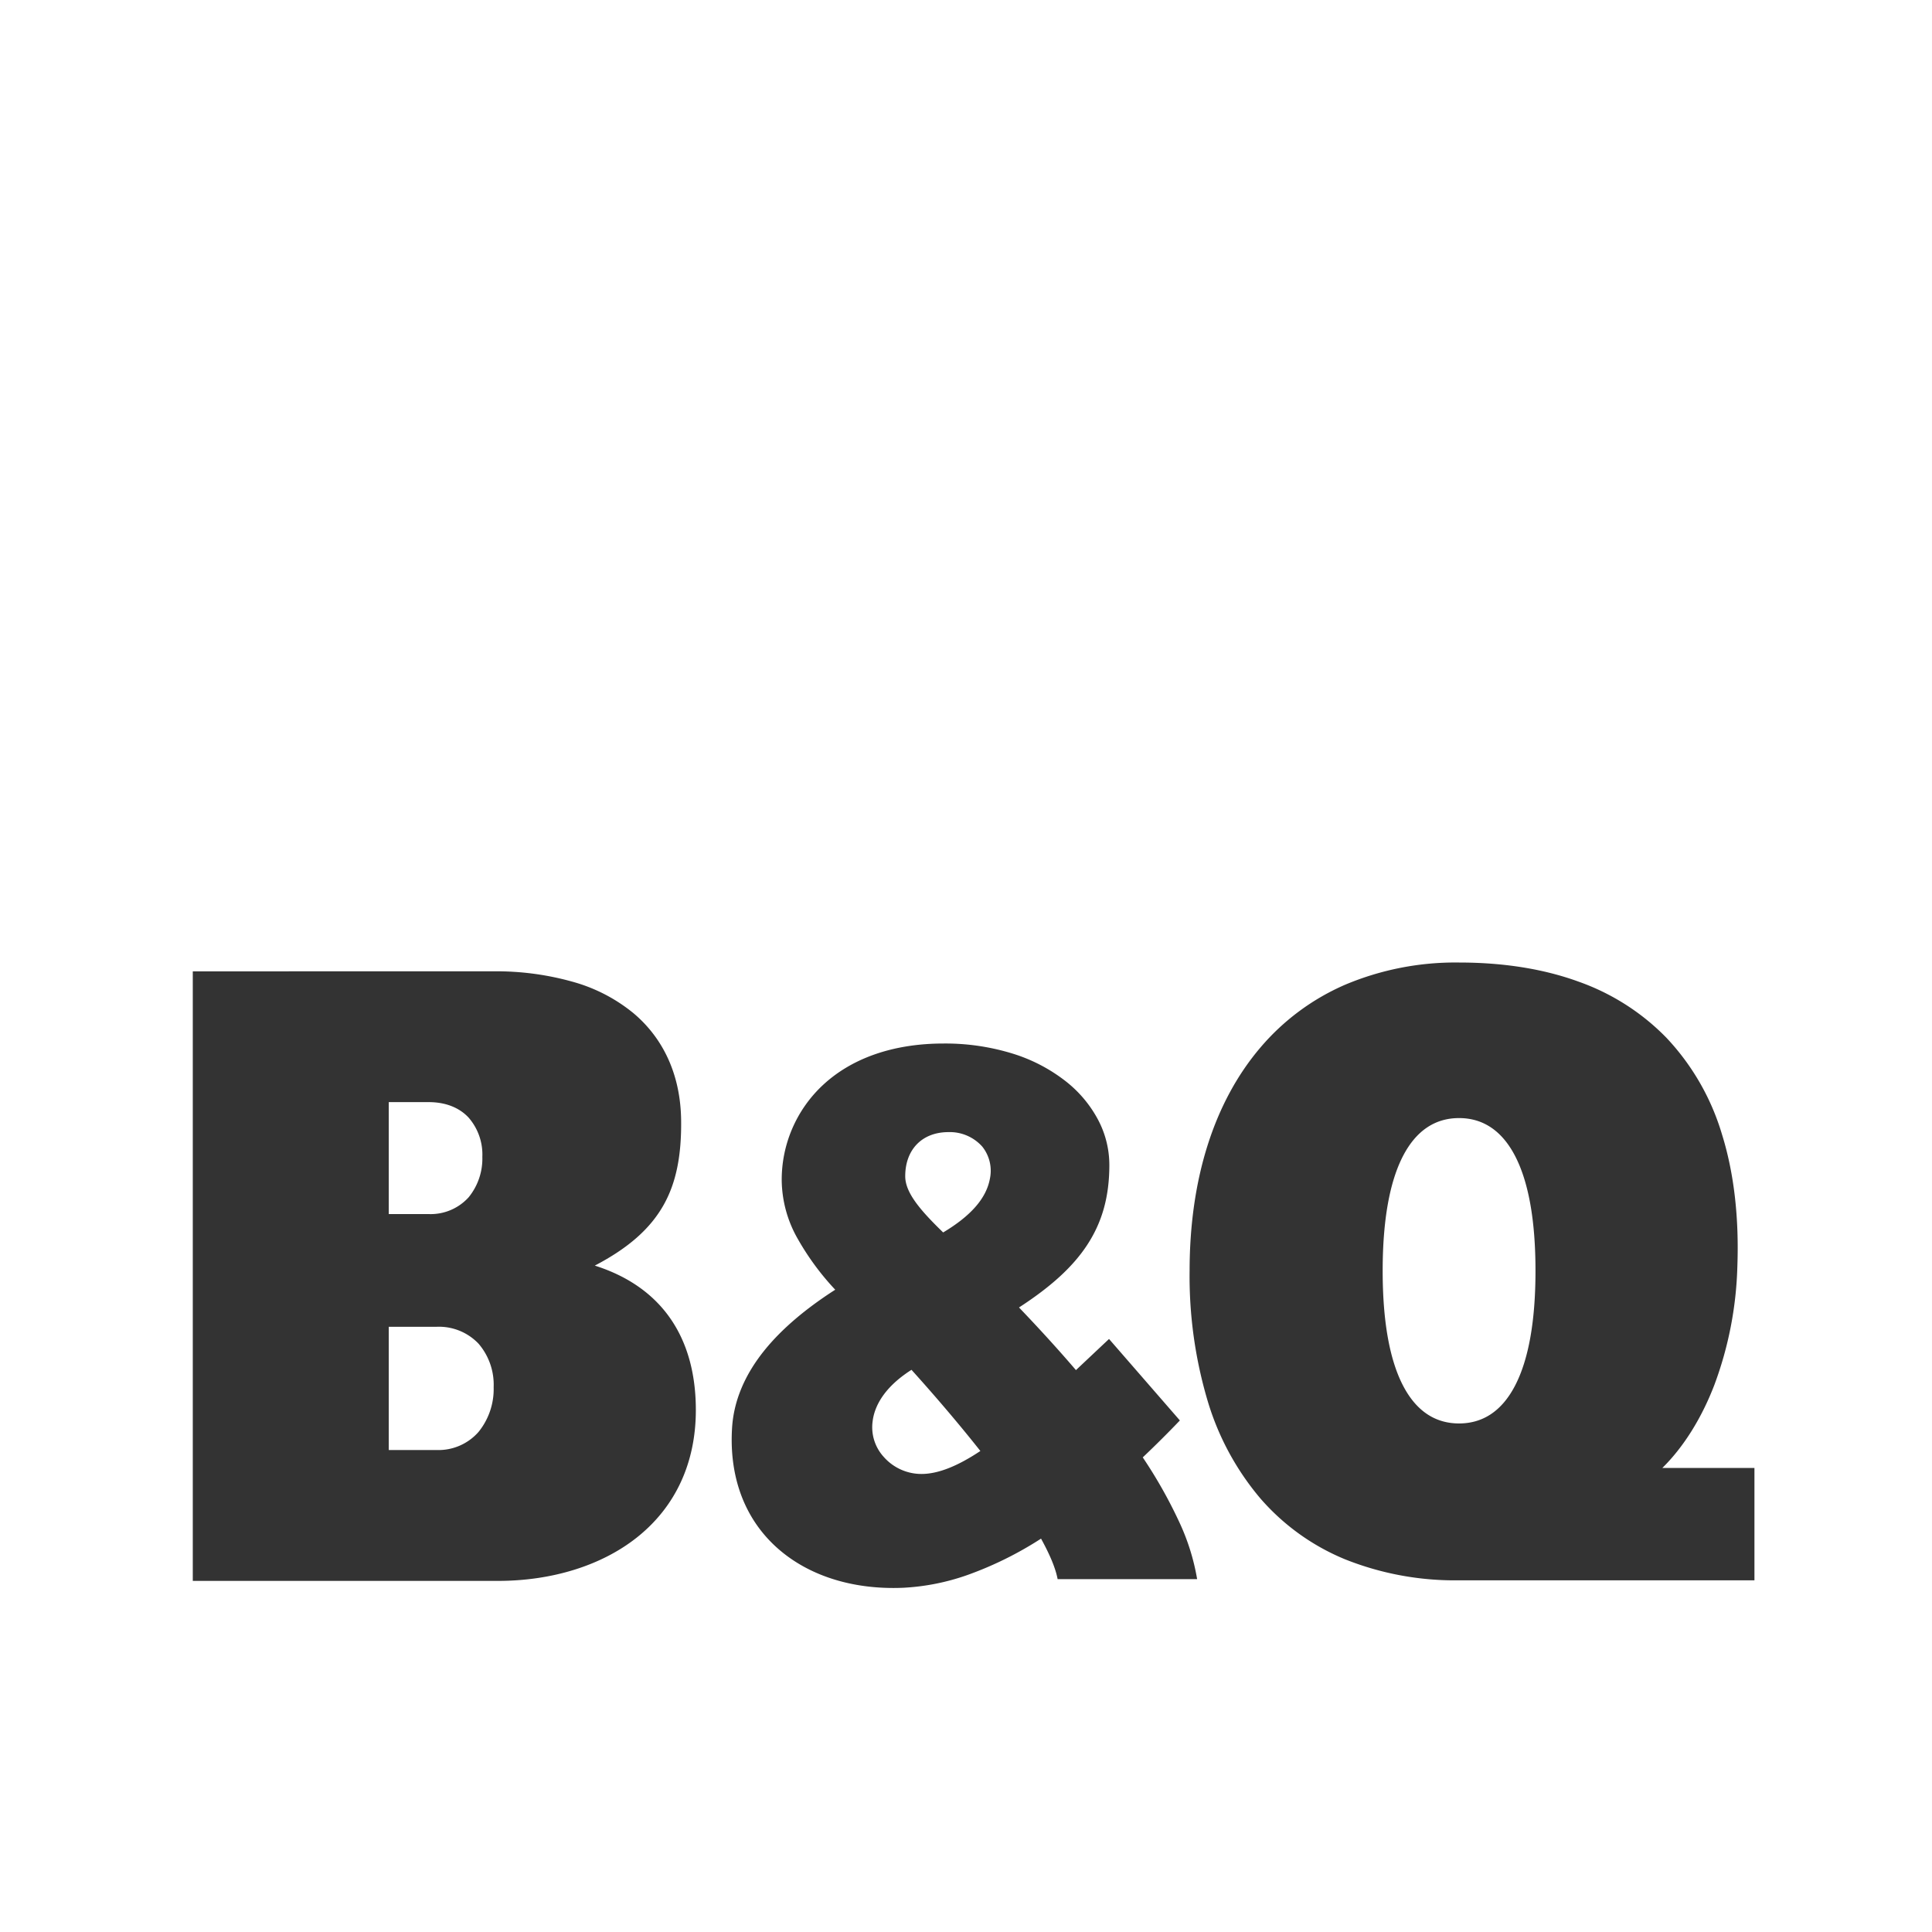 <svg xmlns="http://www.w3.org/2000/svg" width="500" height="500.002" viewBox="0 0 500 500.002">
  <rect x="0" y="0" width="500" height="500.002" fill="#333333" stroke="none"/>
  <g id="b_Q" data-name="b&amp;Q" transform="translate(-334.324 717.73)">
    <path id="Subtraction_1" data-name="Subtraction 1" d="M500,500v0H0V0H500V500ZM244.194,270.061c-12.935,0-23.768,3.751-31.33,10.849A33.476,33.476,0,0,0,202.31,305.6a31.152,31.152,0,0,0,4.159,15.032,68.374,68.374,0,0,0,9.688,13.146c-7.7,4.936-13.817,10.156-18.18,15.519-5.214,6.409-8.08,13.208-8.517,20.209-.721,11.574,2.563,21.593,9.5,28.971,7.567,8.054,19.014,12.49,32.23,12.491.833,0,1.684-.018,2.529-.054a58.835,58.835,0,0,0,16.664-3.306,92.514,92.514,0,0,0,19.038-9.412c2.379,4.324,3.782,7.754,4.292,10.486H309.82a57.454,57.454,0,0,0-4.7-14.933,122.029,122.029,0,0,0-9.374-16.578c3.343-3.172,6.485-6.3,9.606-9.561l-18.336-21.087c-1.647,1.547-3.287,3.092-4.873,4.585l-.213.2-.275.259q-1.619,1.525-3.2,3.016c-4.44-5.184-9.4-10.638-14.736-16.211,8.364-5.428,13.974-10.574,17.653-16.2,3.908-5.973,5.727-12.557,5.727-20.72a25.042,25.042,0,0,0-2.985-11.785,31.384,31.384,0,0,0-8.549-10.029,42.738,42.738,0,0,0-13.506-6.971A59.038,59.038,0,0,0,244.194,270.061Zm-194.3-18.68V409.135h78.941c14.013,0,26.755-3.959,35.88-11.149,10.055-7.922,15.37-19.354,15.37-33.063,0-19.028-9.042-31.956-26.149-37.385,8.7-4.55,14.374-9.557,17.85-15.764,3.18-5.677,4.607-12.635,4.49-21.9-.144-11.411-4.4-20.967-12.3-27.633a42.723,42.723,0,0,0-15.176-7.993,73.044,73.044,0,0,0-21.308-2.871ZM377.6,249.1a73.4,73.4,0,0,0-29.5,5.755,60.134,60.134,0,0,0-21.9,16.24c-11.992,14.064-18.33,34.049-18.33,57.794a113.173,113.173,0,0,0,4.695,33.749A69.9,69.9,0,0,0,326.2,387.81a58.4,58.4,0,0,0,21.9,15.737,76.562,76.562,0,0,0,29.5,5.437H454.05V379.907H430.213c5.472-5.391,10.122-12.805,13.446-21.443a94.837,94.837,0,0,0,5.965-30.565c.474-12.82-.869-24.385-3.99-34.375a62.244,62.244,0,0,0-14.383-24.972,59.42,59.42,0,0,0-22.724-14.507C399.518,250.761,389.114,249.1,377.6,249.1ZM238.456,381.461h0a13.007,13.007,0,0,1-9.81-4.491,11.371,11.371,0,0,1-2.807-9.163c.421-3.413,2.508-8.491,10.055-13.3,4.483,4.966,11.212,12.641,17.825,21.007C247.7,379.516,242.709,381.461,238.456,381.461Zm-125.391-6.194H100.613v-31.9h12.452a14.144,14.144,0,0,1,10.783,4.377A16.3,16.3,0,0,1,127.758,359a17.6,17.6,0,0,1-3.91,11.578A13.789,13.789,0,0,1,113.065,375.267ZM377.6,368.388c-6.223,0-11.09-3.277-14.466-9.74-3.52-6.738-5.3-16.752-5.3-29.762s1.785-23.04,5.3-29.783c3.376-6.467,8.244-9.746,14.466-9.746s11.092,3.279,14.473,9.746c3.524,6.744,5.311,16.764,5.311,29.783s-1.787,23.022-5.311,29.762C388.7,365.111,383.827,368.388,377.6,368.388ZM244.088,318.955h0c-6.06-5.874-9.815-10.356-9.815-14.543,0-6.938,4.389-11.421,11.182-11.421a11.244,11.244,0,0,1,8.761,3.754,10.007,10.007,0,0,1,1.954,8.383c-.95,5.01-4.9,9.533-12.079,13.828ZM110.941,314.2H100.613V285.229h10.328c4.323,0,7.9,1.386,10.338,4.009a14.549,14.549,0,0,1,3.552,10.147,15.835,15.835,0,0,1-3.552,10.478A13.24,13.24,0,0,1,110.941,314.2Z" transform="translate(334.323 -717.73)" fill="#fff"/>
  </g>
</svg>
